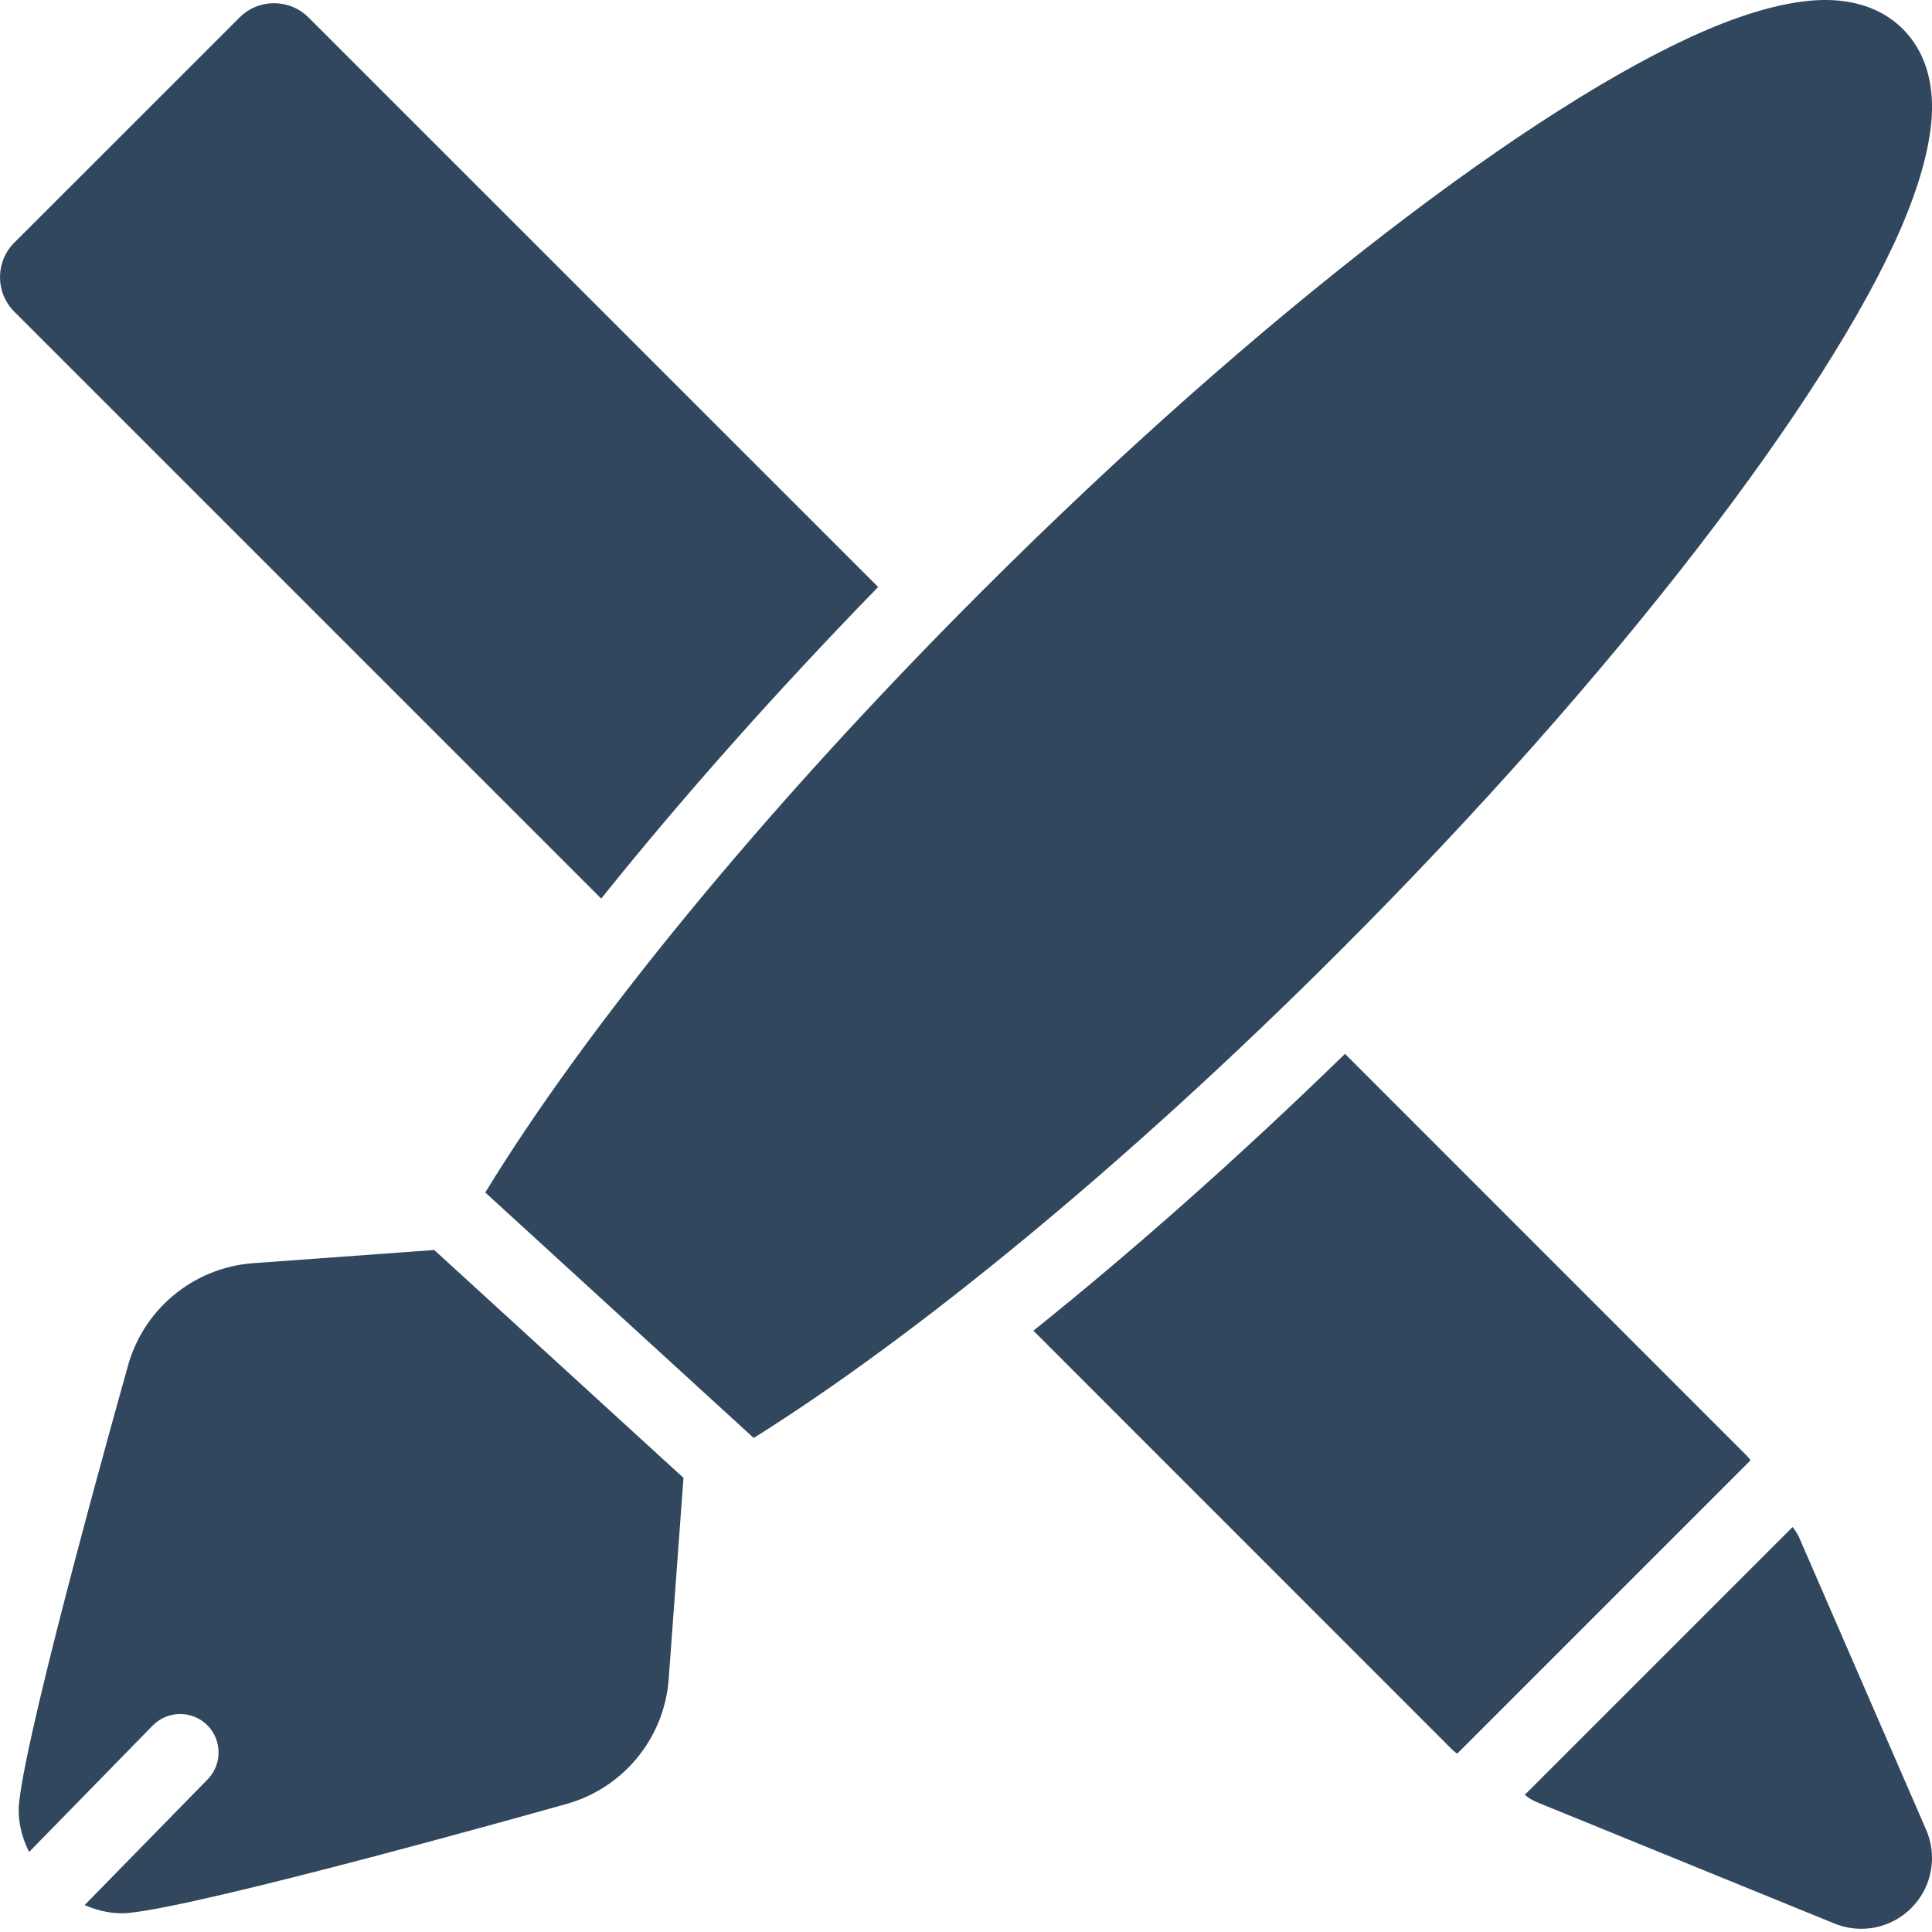 <?xml version="1.0" encoding="UTF-8"?> <svg xmlns="http://www.w3.org/2000/svg" width="17" height="17" viewBox="0 0 17 17" fill="none"> <path fill-rule="evenodd" clip-rule="evenodd" d="M15.773 13.437C15.799 13.468 15.82 13.502 15.836 13.54L16.943 16.088C17.051 16.323 17.003 16.601 16.822 16.785C16.641 16.97 16.365 17.023 16.128 16.92L13.529 15.86C13.488 15.844 13.45 15.821 13.417 15.793L15.773 13.437ZM3.821 10.999L6.014 13.004L5.884 14.773C5.846 15.303 5.472 15.749 4.957 15.881C4.8 15.925 1.839 16.759 1.136 16.832C1.011 16.845 0.874 16.82 0.745 16.763L1.827 15.657C1.957 15.524 1.955 15.309 1.822 15.178C1.688 15.048 1.474 15.05 1.343 15.184L0.256 16.296C0.185 16.154 0.153 16.002 0.168 15.864C0.241 15.161 1.075 12.2 1.119 12.043C1.25 11.528 1.697 11.154 2.227 11.115L3.821 10.999ZM4.957 15.881L4.963 15.879L4.95 15.883C4.952 15.882 4.955 15.882 4.957 15.881ZM12.822 15.431C12.804 15.419 12.788 15.405 12.772 15.389L9.093 11.709C9.96 11.014 10.892 10.191 11.835 9.273L15.361 12.8C15.377 12.815 15.391 12.832 15.404 12.849L12.822 15.431ZM4.27 10.493C5.149 9.053 6.701 7.141 8.634 5.208C11.089 2.754 13.512 0.916 14.988 0.276C15.431 0.083 15.805 -0.005 16.085 0C16.372 0.006 16.589 0.101 16.744 0.256C16.898 0.411 16.994 0.628 17 0.915C17.006 1.195 16.917 1.568 16.725 2.012C16.084 3.488 14.246 5.911 11.792 8.365C9.914 10.243 8.056 11.761 6.632 12.653L4.27 10.493ZM1.119 12.043C1.118 12.046 1.118 12.048 1.117 12.05L1.121 12.037L1.119 12.043ZM5.29 7.907L0.126 2.743C-0.042 2.575 -0.042 2.303 0.126 2.135L2.108 0.154C2.275 -0.014 2.547 -0.014 2.715 0.154L7.727 5.165C6.809 6.108 5.986 7.039 5.29 7.907Z" fill="#31475E"></path> </svg> 
